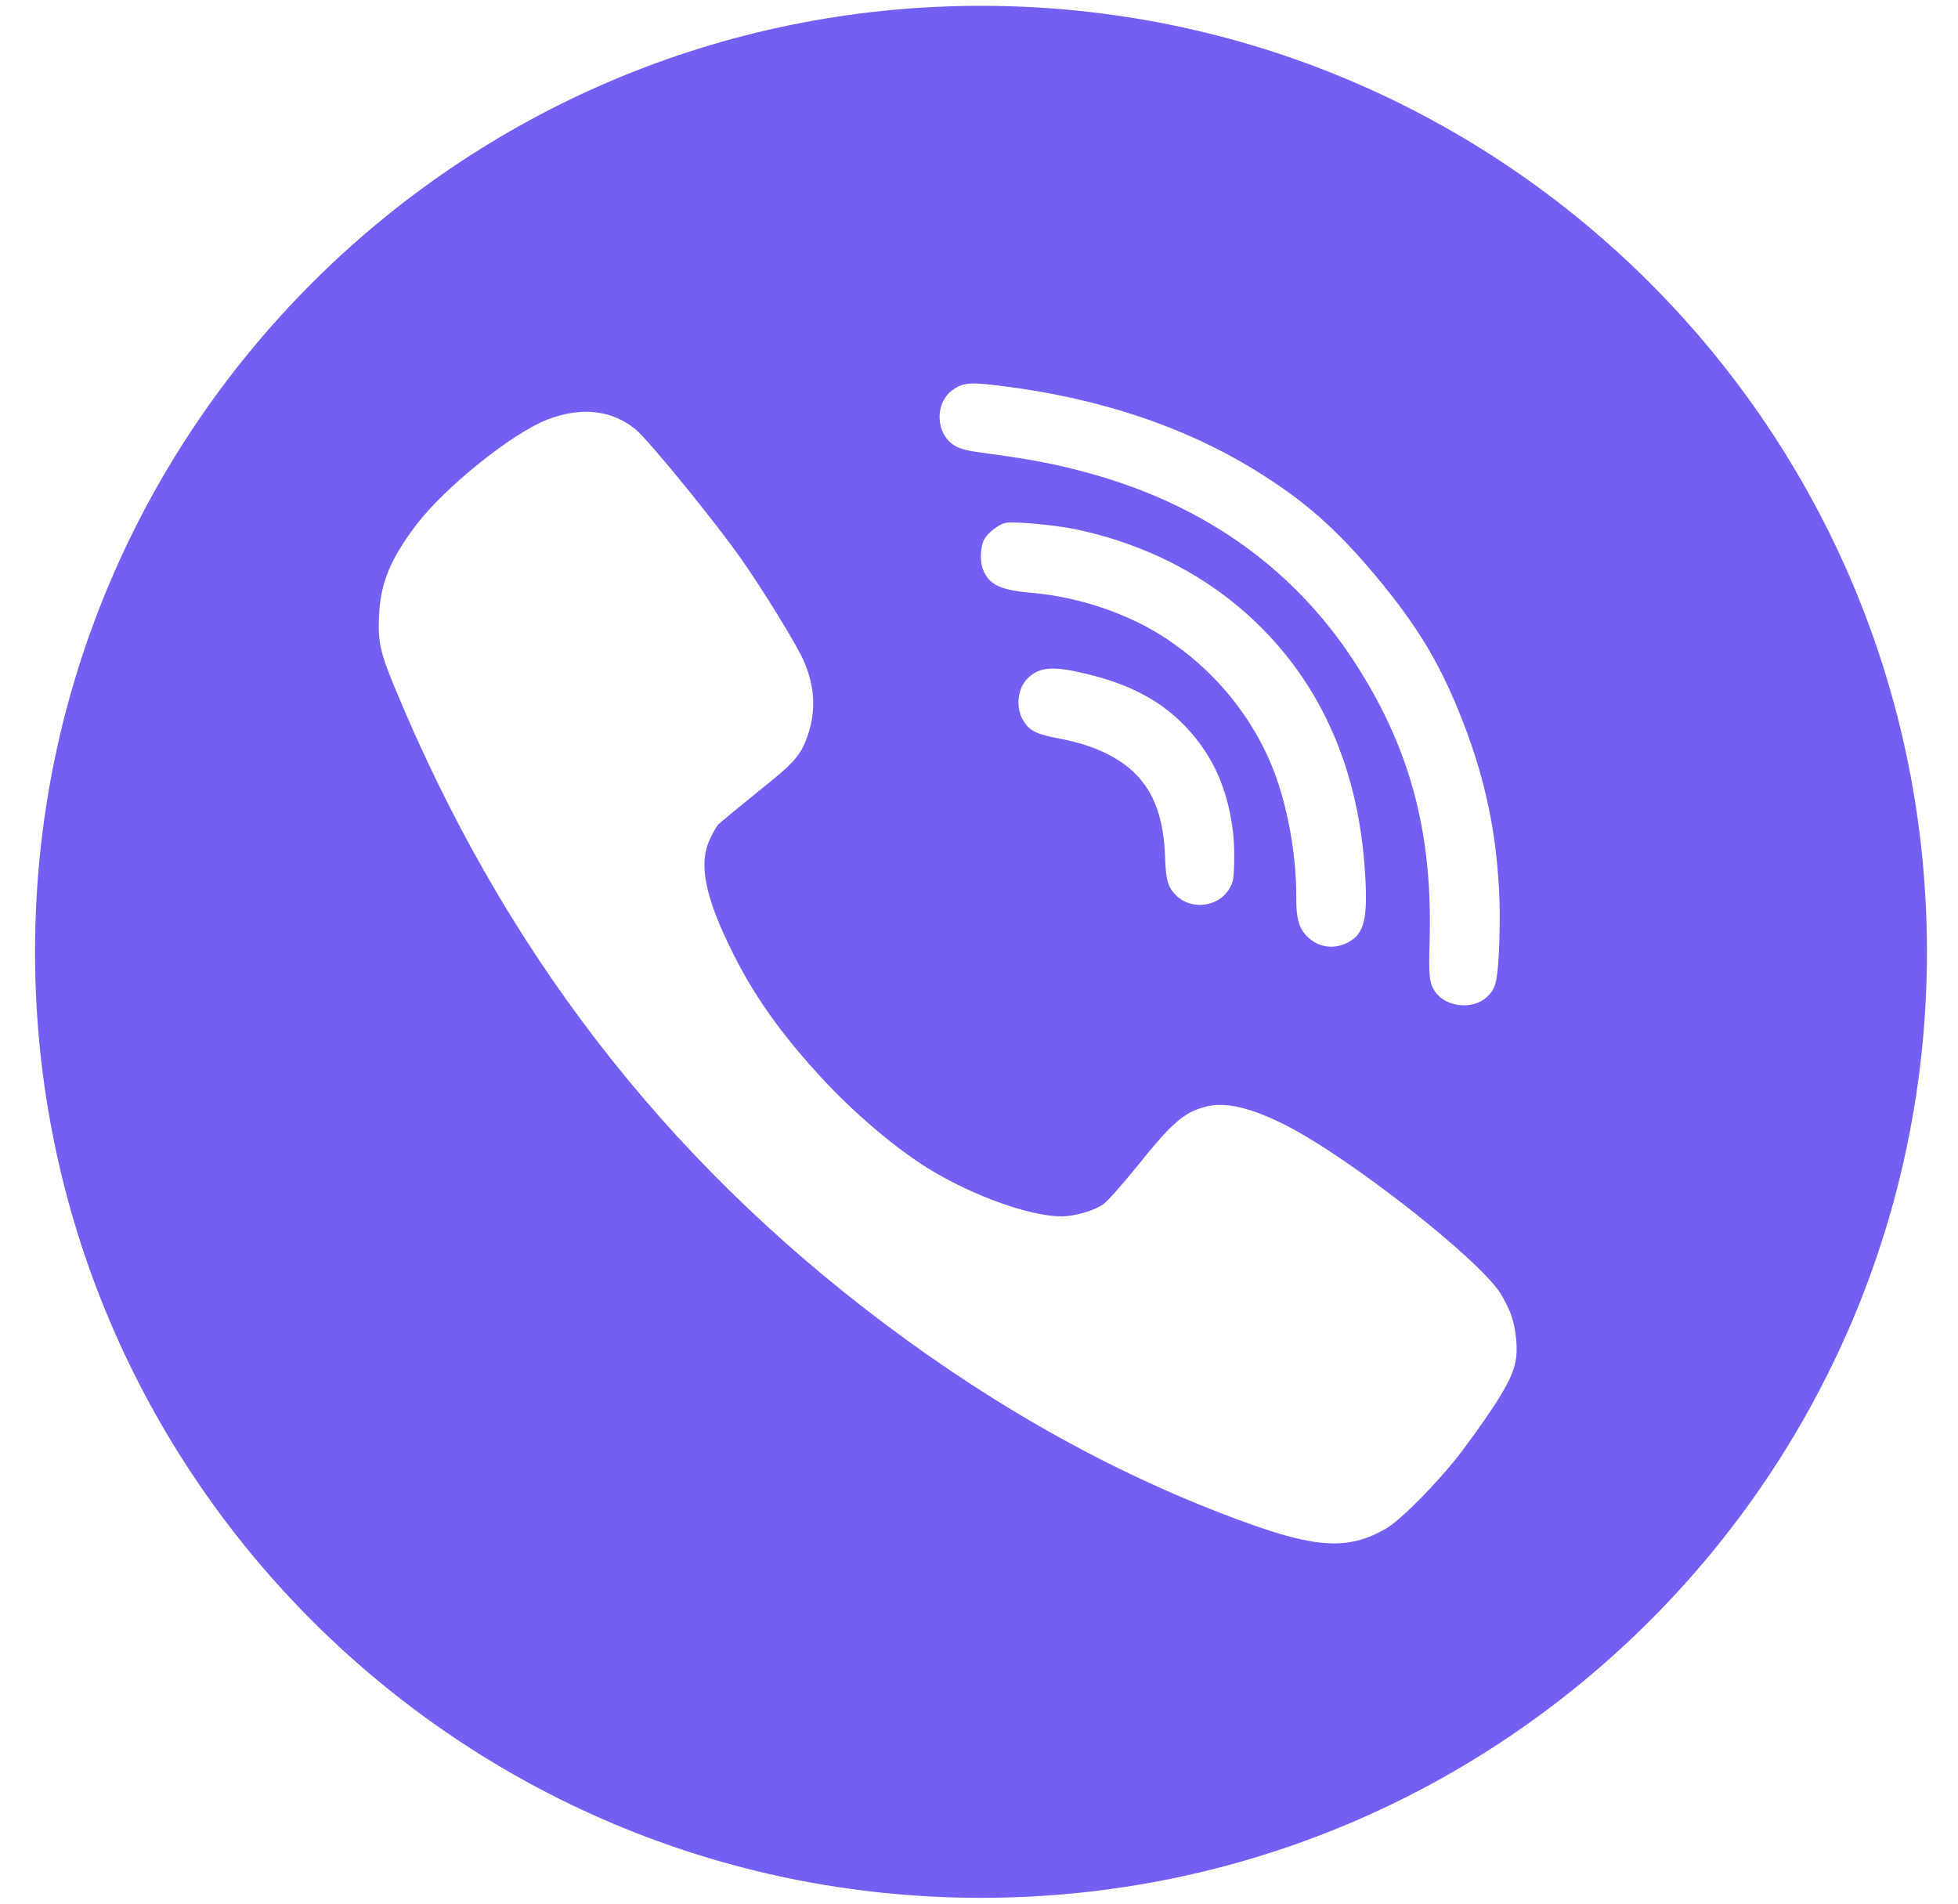 <svg width="36" height="35" viewBox="0 0 36 35" fill="none" xmlns="http://www.w3.org/2000/svg">
<path fill-rule="evenodd" clip-rule="evenodd" d="M18.037 0.107C27.642 0.107 35.429 7.894 35.429 17.5C35.429 27.106 27.642 34.893 18.037 34.893C8.431 34.893 0.644 27.106 0.644 17.5C0.644 7.894 8.431 0.107 18.037 0.107ZM22.67 15.296C22.586 14.609 22.375 14.069 21.999 13.591C21.512 12.976 20.89 12.607 19.968 12.388C19.368 12.243 19.125 12.259 18.908 12.458C18.705 12.644 18.666 13.016 18.82 13.258C18.929 13.433 19.055 13.496 19.404 13.564C19.868 13.65 20.189 13.761 20.481 13.928C21.101 14.286 21.39 14.846 21.421 15.752C21.435 16.178 21.472 16.309 21.621 16.46C21.896 16.736 22.387 16.683 22.595 16.352C22.672 16.228 22.683 16.174 22.691 15.884C22.697 15.705 22.689 15.439 22.67 15.296ZM22.679 11.079C24.152 12.271 24.976 13.965 25.099 16.071C25.15 16.9 25.082 17.17 24.789 17.324C24.525 17.467 24.226 17.42 24.021 17.205C23.885 17.065 23.832 16.875 23.834 16.537C23.84 15.602 23.625 14.558 23.275 13.834C22.87 12.991 22.243 12.273 21.455 11.749C20.765 11.288 19.852 10.977 18.966 10.899C18.392 10.849 18.186 10.752 18.076 10.476C18.008 10.312 18.026 10.027 18.106 9.899C18.182 9.782 18.352 9.652 18.472 9.617C18.599 9.58 19.341 9.645 19.744 9.725C20.844 9.949 21.848 10.41 22.679 11.079ZM27.785 24.179C27.744 24.059 27.648 23.873 27.579 23.767C27.147 23.113 24.823 21.295 23.663 20.7C23 20.36 22.509 20.246 22.145 20.353C21.754 20.463 21.548 20.645 20.893 21.46C20.628 21.787 20.357 22.093 20.285 22.141C20.107 22.264 19.756 22.364 19.509 22.364C18.936 22.361 17.896 21.989 17.096 21.501C16.475 21.123 15.678 20.446 15.067 19.775C14.346 18.988 13.856 18.294 13.468 17.51C12.966 16.502 12.839 15.887 13.049 15.437C13.1 15.323 13.169 15.203 13.2 15.165C13.231 15.131 13.553 14.866 13.91 14.577C14.611 14.02 14.724 13.893 14.854 13.511C15.019 13.027 14.975 12.532 14.721 12.033C14.525 11.655 14.013 10.83 13.643 10.297C13.152 9.596 11.93 8.097 11.686 7.894C11.247 7.536 10.684 7.474 10.062 7.715C9.407 7.97 8.178 8.96 7.653 9.651C7.179 10.276 6.997 10.72 6.97 11.304C6.946 11.786 6.987 11.985 7.241 12.6C9.228 17.427 12.194 21.281 16.269 24.341C18.397 25.939 20.604 27.157 22.894 27.988C24.229 28.473 24.809 28.497 25.492 28.099C25.781 27.927 26.495 27.194 26.893 26.662C27.552 25.774 27.796 25.365 27.864 25.039C27.912 24.815 27.875 24.427 27.785 24.179ZM26.908 13.297C27.326 14.386 27.526 15.363 27.57 16.554C27.577 16.79 27.574 17.221 27.559 17.513C27.527 18.073 27.497 18.184 27.336 18.332C27.077 18.575 26.572 18.517 26.38 18.224C26.28 18.067 26.266 17.952 26.285 17.298C26.341 15.363 25.95 13.848 25.007 12.334C23.881 10.517 22.196 9.293 20.005 8.694C19.447 8.541 18.976 8.448 18.244 8.35C17.767 8.287 17.662 8.261 17.544 8.188C17.189 7.961 17.184 7.384 17.539 7.153C17.722 7.031 17.857 7.025 18.453 7.101C20.201 7.32 21.762 7.84 23.044 8.625C23.963 9.188 24.542 9.694 25.288 10.581C26.077 11.527 26.495 12.226 26.908 13.297Z" fill="#7360F2"/>
</svg>
